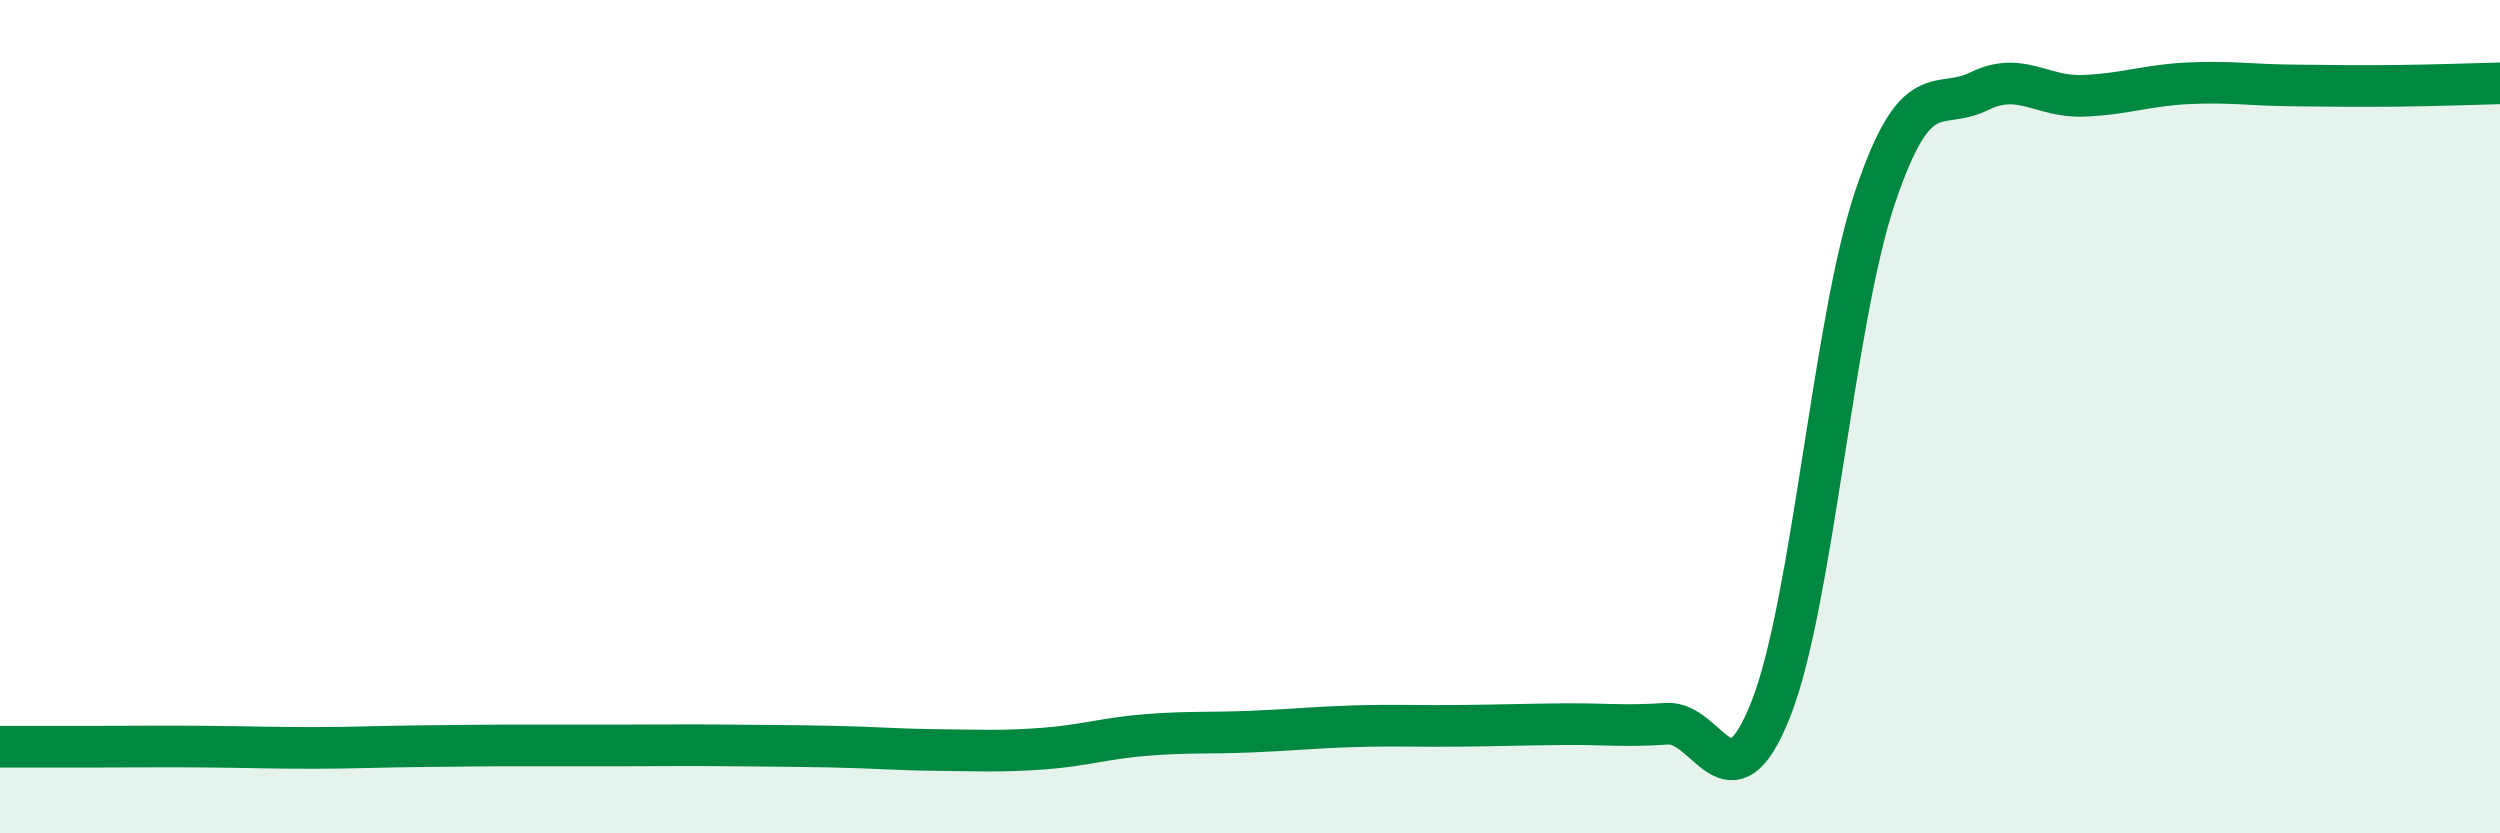 
    <svg width="60" height="20" viewBox="0 0 60 20" xmlns="http://www.w3.org/2000/svg">
      <path
        d="M 0,17.92 C 0.5,17.92 1.5,17.92 2.5,17.92 C 3.5,17.92 4,17.91 5,17.92 C 6,17.93 6.5,17.95 7.5,17.95 C 8.5,17.95 9,17.92 10,17.91 C 11,17.9 11.5,17.89 12.5,17.89 C 13.5,17.89 14,17.89 15,17.89 C 16,17.89 16.5,17.88 17.5,17.89 C 18.5,17.9 19,17.9 20,17.92 C 21,17.94 21.5,17.99 22.5,18 C 23.5,18.01 24,18.04 25,17.97 C 26,17.9 26.5,17.72 27.5,17.64 C 28.5,17.56 29,17.6 30,17.56 C 31,17.52 31.5,17.46 32.5,17.43 C 33.5,17.4 34,17.43 35,17.42 C 36,17.41 36.5,17.39 37.5,17.38 C 38.5,17.37 39,17.44 40,17.37 C 41,17.3 41.5,19.55 42.5,17.02 C 43.5,14.49 44,7.71 45,4.74 C 46,1.77 46.5,2.68 47.5,2.19 C 48.5,1.7 49,2.34 50,2.3 C 51,2.26 51.5,2.05 52.5,2 C 53.5,1.95 54,2.04 55,2.05 C 56,2.06 56.5,2.07 57.5,2.06 C 58.5,2.05 59.5,2.01 60,2L60 20L0 20Z"
        fill="#008740"
        opacity="0.1"
        stroke-linecap="round"
        stroke-linejoin="round"
      />
      <path
        d="M 0,17.92 C 0.5,17.92 1.5,17.92 2.5,17.92 C 3.5,17.92 4,17.91 5,17.92 C 6,17.93 6.5,17.95 7.5,17.95 C 8.5,17.95 9,17.92 10,17.91 C 11,17.9 11.5,17.89 12.5,17.89 C 13.5,17.89 14,17.89 15,17.89 C 16,17.89 16.5,17.88 17.5,17.89 C 18.5,17.9 19,17.9 20,17.92 C 21,17.94 21.5,17.99 22.5,18 C 23.5,18.01 24,18.04 25,17.97 C 26,17.9 26.5,17.72 27.5,17.64 C 28.5,17.56 29,17.6 30,17.56 C 31,17.52 31.5,17.46 32.5,17.43 C 33.5,17.4 34,17.43 35,17.42 C 36,17.41 36.5,17.39 37.5,17.38 C 38.5,17.37 39,17.44 40,17.37 C 41,17.3 41.5,19.55 42.5,17.02 C 43.5,14.49 44,7.71 45,4.74 C 46,1.77 46.5,2.68 47.5,2.19 C 48.5,1.7 49,2.34 50,2.3 C 51,2.26 51.5,2.05 52.5,2 C 53.5,1.95 54,2.04 55,2.05 C 56,2.06 56.5,2.07 57.5,2.06 C 58.5,2.05 59.5,2.01 60,2"
        stroke="#008740"
        stroke-width="1"
        fill="none"
        stroke-linecap="round"
        stroke-linejoin="round"
      />
    </svg>
  